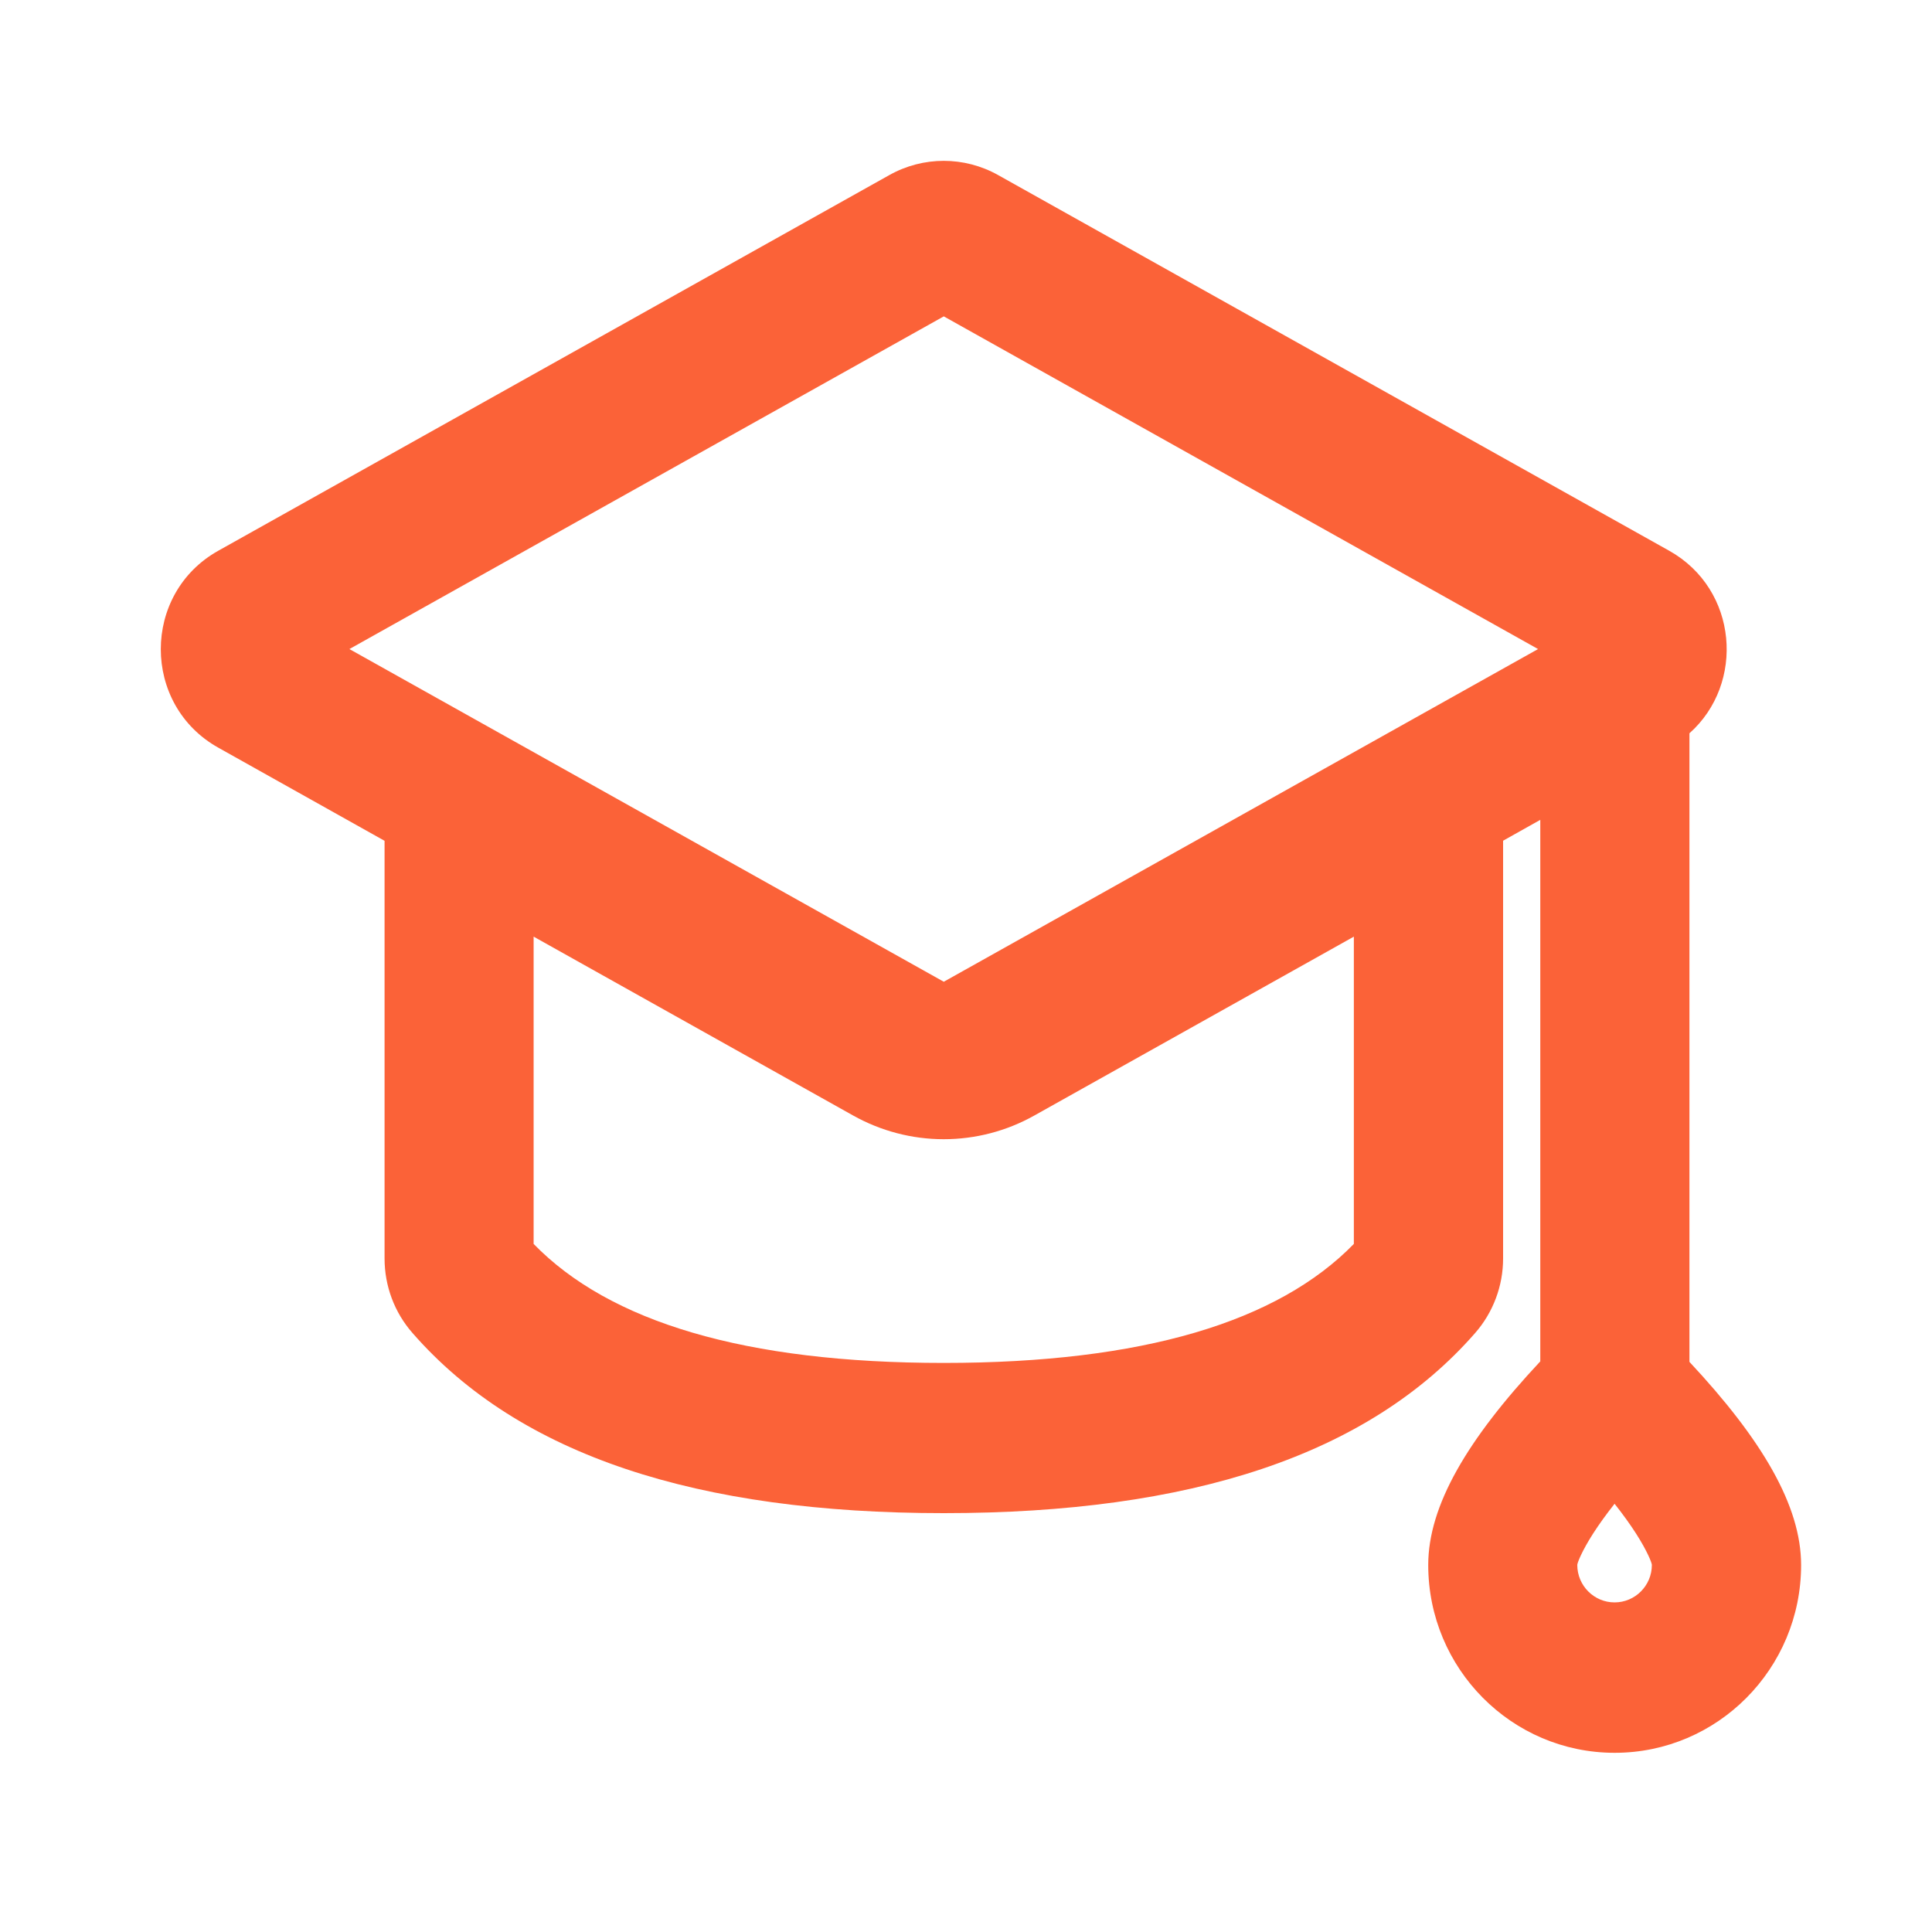 <svg width="20" height="20" viewBox="0 0 20 20" fill="none" xmlns="http://www.w3.org/2000/svg">
<path fill-rule="evenodd" clip-rule="evenodd" d="M10.332 1.812L17.279 5.701C17.995 6.102 18.066 7.078 17.489 7.591V14.098C18.241 14.903 18.645 15.587 18.645 16.201C18.645 17.274 17.781 18.145 16.715 18.145C15.649 18.145 14.785 17.274 14.785 16.201C14.785 15.586 15.19 14.9 15.945 14.093V8.487L15.56 8.703L15.56 13.028C15.56 13.312 15.457 13.586 15.271 13.799C14.162 15.068 12.318 15.664 9.77 15.664C7.222 15.664 5.378 15.068 4.27 13.799C4.083 13.586 3.981 13.312 3.981 13.028L3.981 8.704L2.26 7.74C1.466 7.296 1.466 6.145 2.26 5.701L9.207 1.812C9.557 1.616 9.982 1.616 10.332 1.812ZM3.617 6.719L9.77 10.163L15.922 6.719L9.77 3.275L3.617 6.719ZM16.492 15.875C16.374 16.059 16.328 16.18 16.328 16.2C16.328 16.414 16.501 16.588 16.714 16.588C16.927 16.588 17.1 16.414 17.1 16.2C17.1 16.18 17.054 16.059 16.936 15.875C16.875 15.78 16.801 15.677 16.714 15.567C16.627 15.677 16.553 15.78 16.492 15.875ZM9.769 11.793C10.096 11.793 10.418 11.71 10.707 11.548L14.015 9.696L14.015 12.877C13.229 13.684 11.829 14.109 9.769 14.109C7.71 14.109 6.309 13.684 5.524 12.877L5.524 9.696L8.832 11.548C9.12 11.709 9.442 11.793 9.769 11.793Z" fill="#FB6238"/>
</svg>
